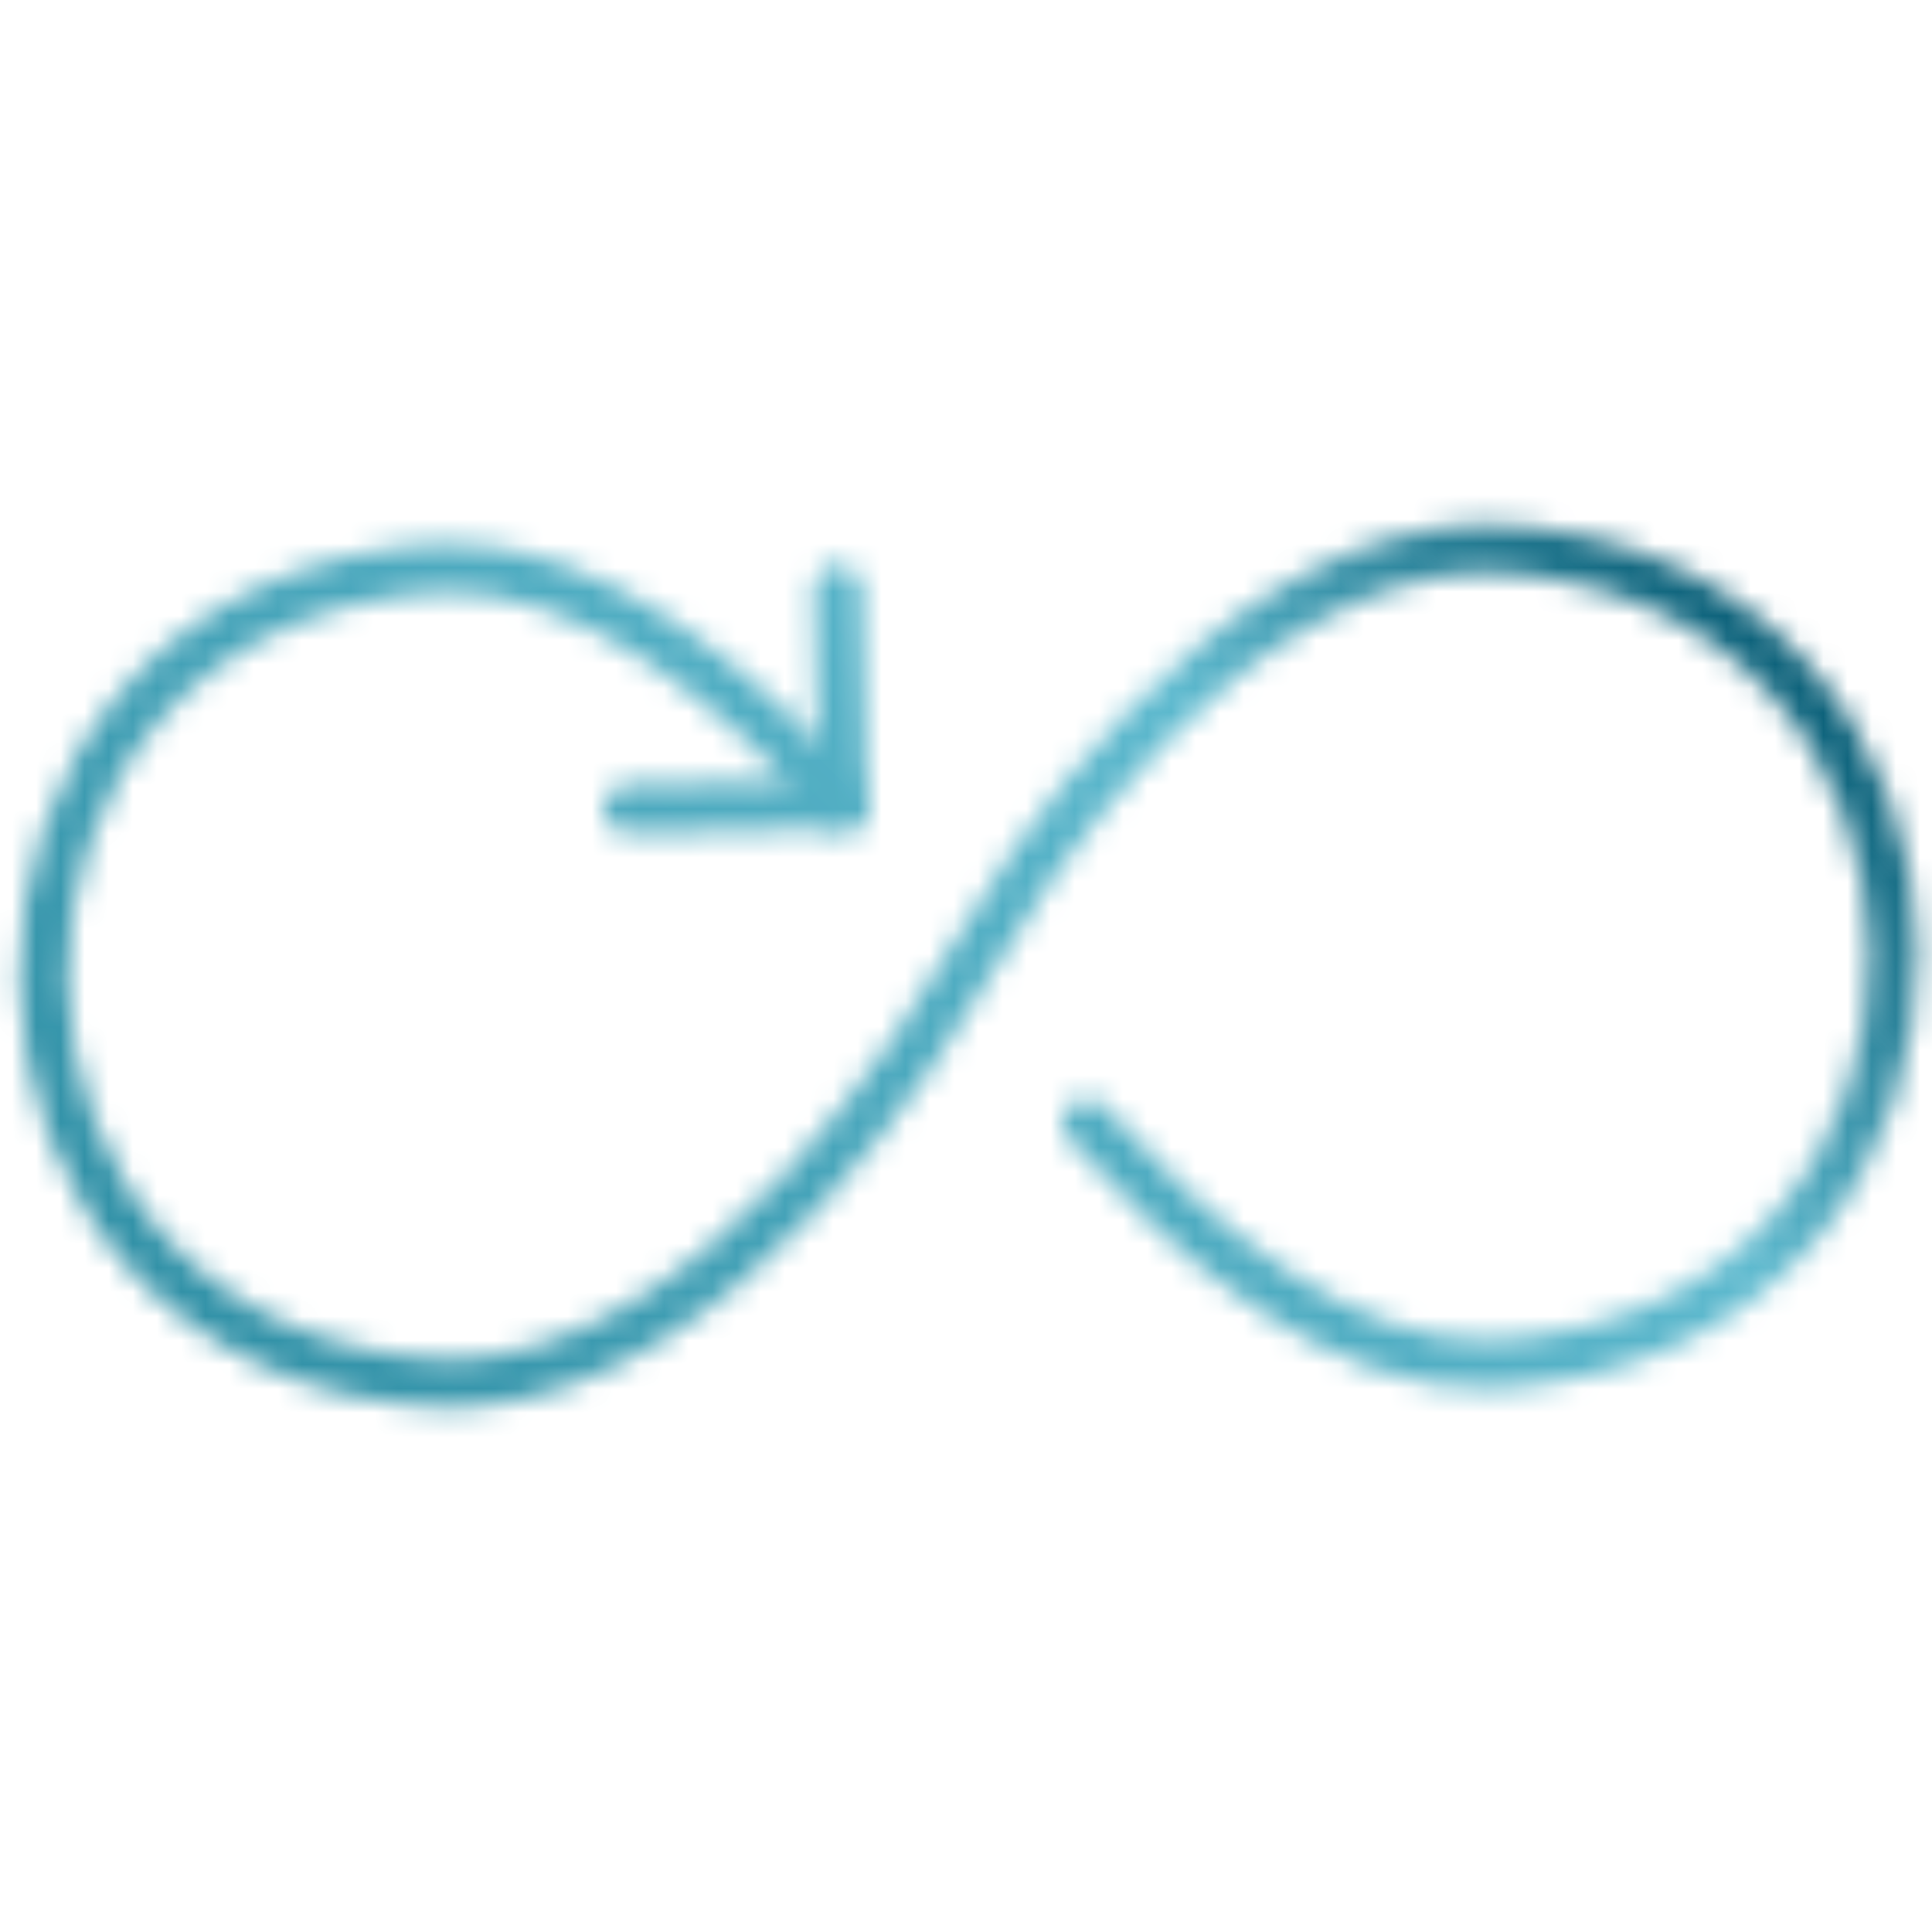 <?xml version="1.0" encoding="UTF-8"?>
<svg id="Layer_1" xmlns="http://www.w3.org/2000/svg" version="1.1" xmlns:xlink="http://www.w3.org/1999/xlink" viewBox="0 0 80 80">
  <!-- Generator: Adobe Illustrator 29.3.1, SVG Export Plug-In . SVG Version: 2.1.0 Build 151)  -->
  <defs>
    <style>
      .st0 {
        mask: url(#mask);
      }

      .st1 {
        stroke-linejoin: round;
      }

      .st1, .st2 {
        fill: none;
        stroke: #fff;
        stroke-linecap: round;
        stroke-width: 2px;
      }

      .st3 {
        fill: url(#linear-gradient);
      }
    </style>
    <mask id="mask" x="0" y="1" width="80" height="78" maskUnits="userSpaceOnUse">
      <g id="svg-defs-mask-icon-ci-cd">
        <path class="st2" d="M45,46.5c4.2,4.7,10.4,10.2,16.8,10,22.5-1.2,21.9-33.3-.5-33.8-10.7.4-19.1,13.6-21.1,17.1-1.5,2.6-10.2,17.1-21.3,17.5-22.4-.5-23-32.6-.5-33.8,6.3-.1,12.4,5.2,16.6,9.9"/>
        <polyline class="st1" points="34.7 24.4 34.9 33.3 26 33.5"/>
      </g>
    </mask>
    <linearGradient id="linear-gradient" x1="15" y1="16.3" x2="65" y2="66.3" gradientTransform="translate(0 81.3) scale(1 -1)" gradientUnits="userSpaceOnUse">
      <stop offset="0" stop-color="#2f8fa5"/>
      <stop offset=".7" stop-color="#5db9ce"/>
      <stop offset="1" stop-color="#01556e"/>
    </linearGradient>
  </defs>
  <g class="st0">
    <rect class="st3" y="1" width="80" height="78"/>
  </g>
</svg>